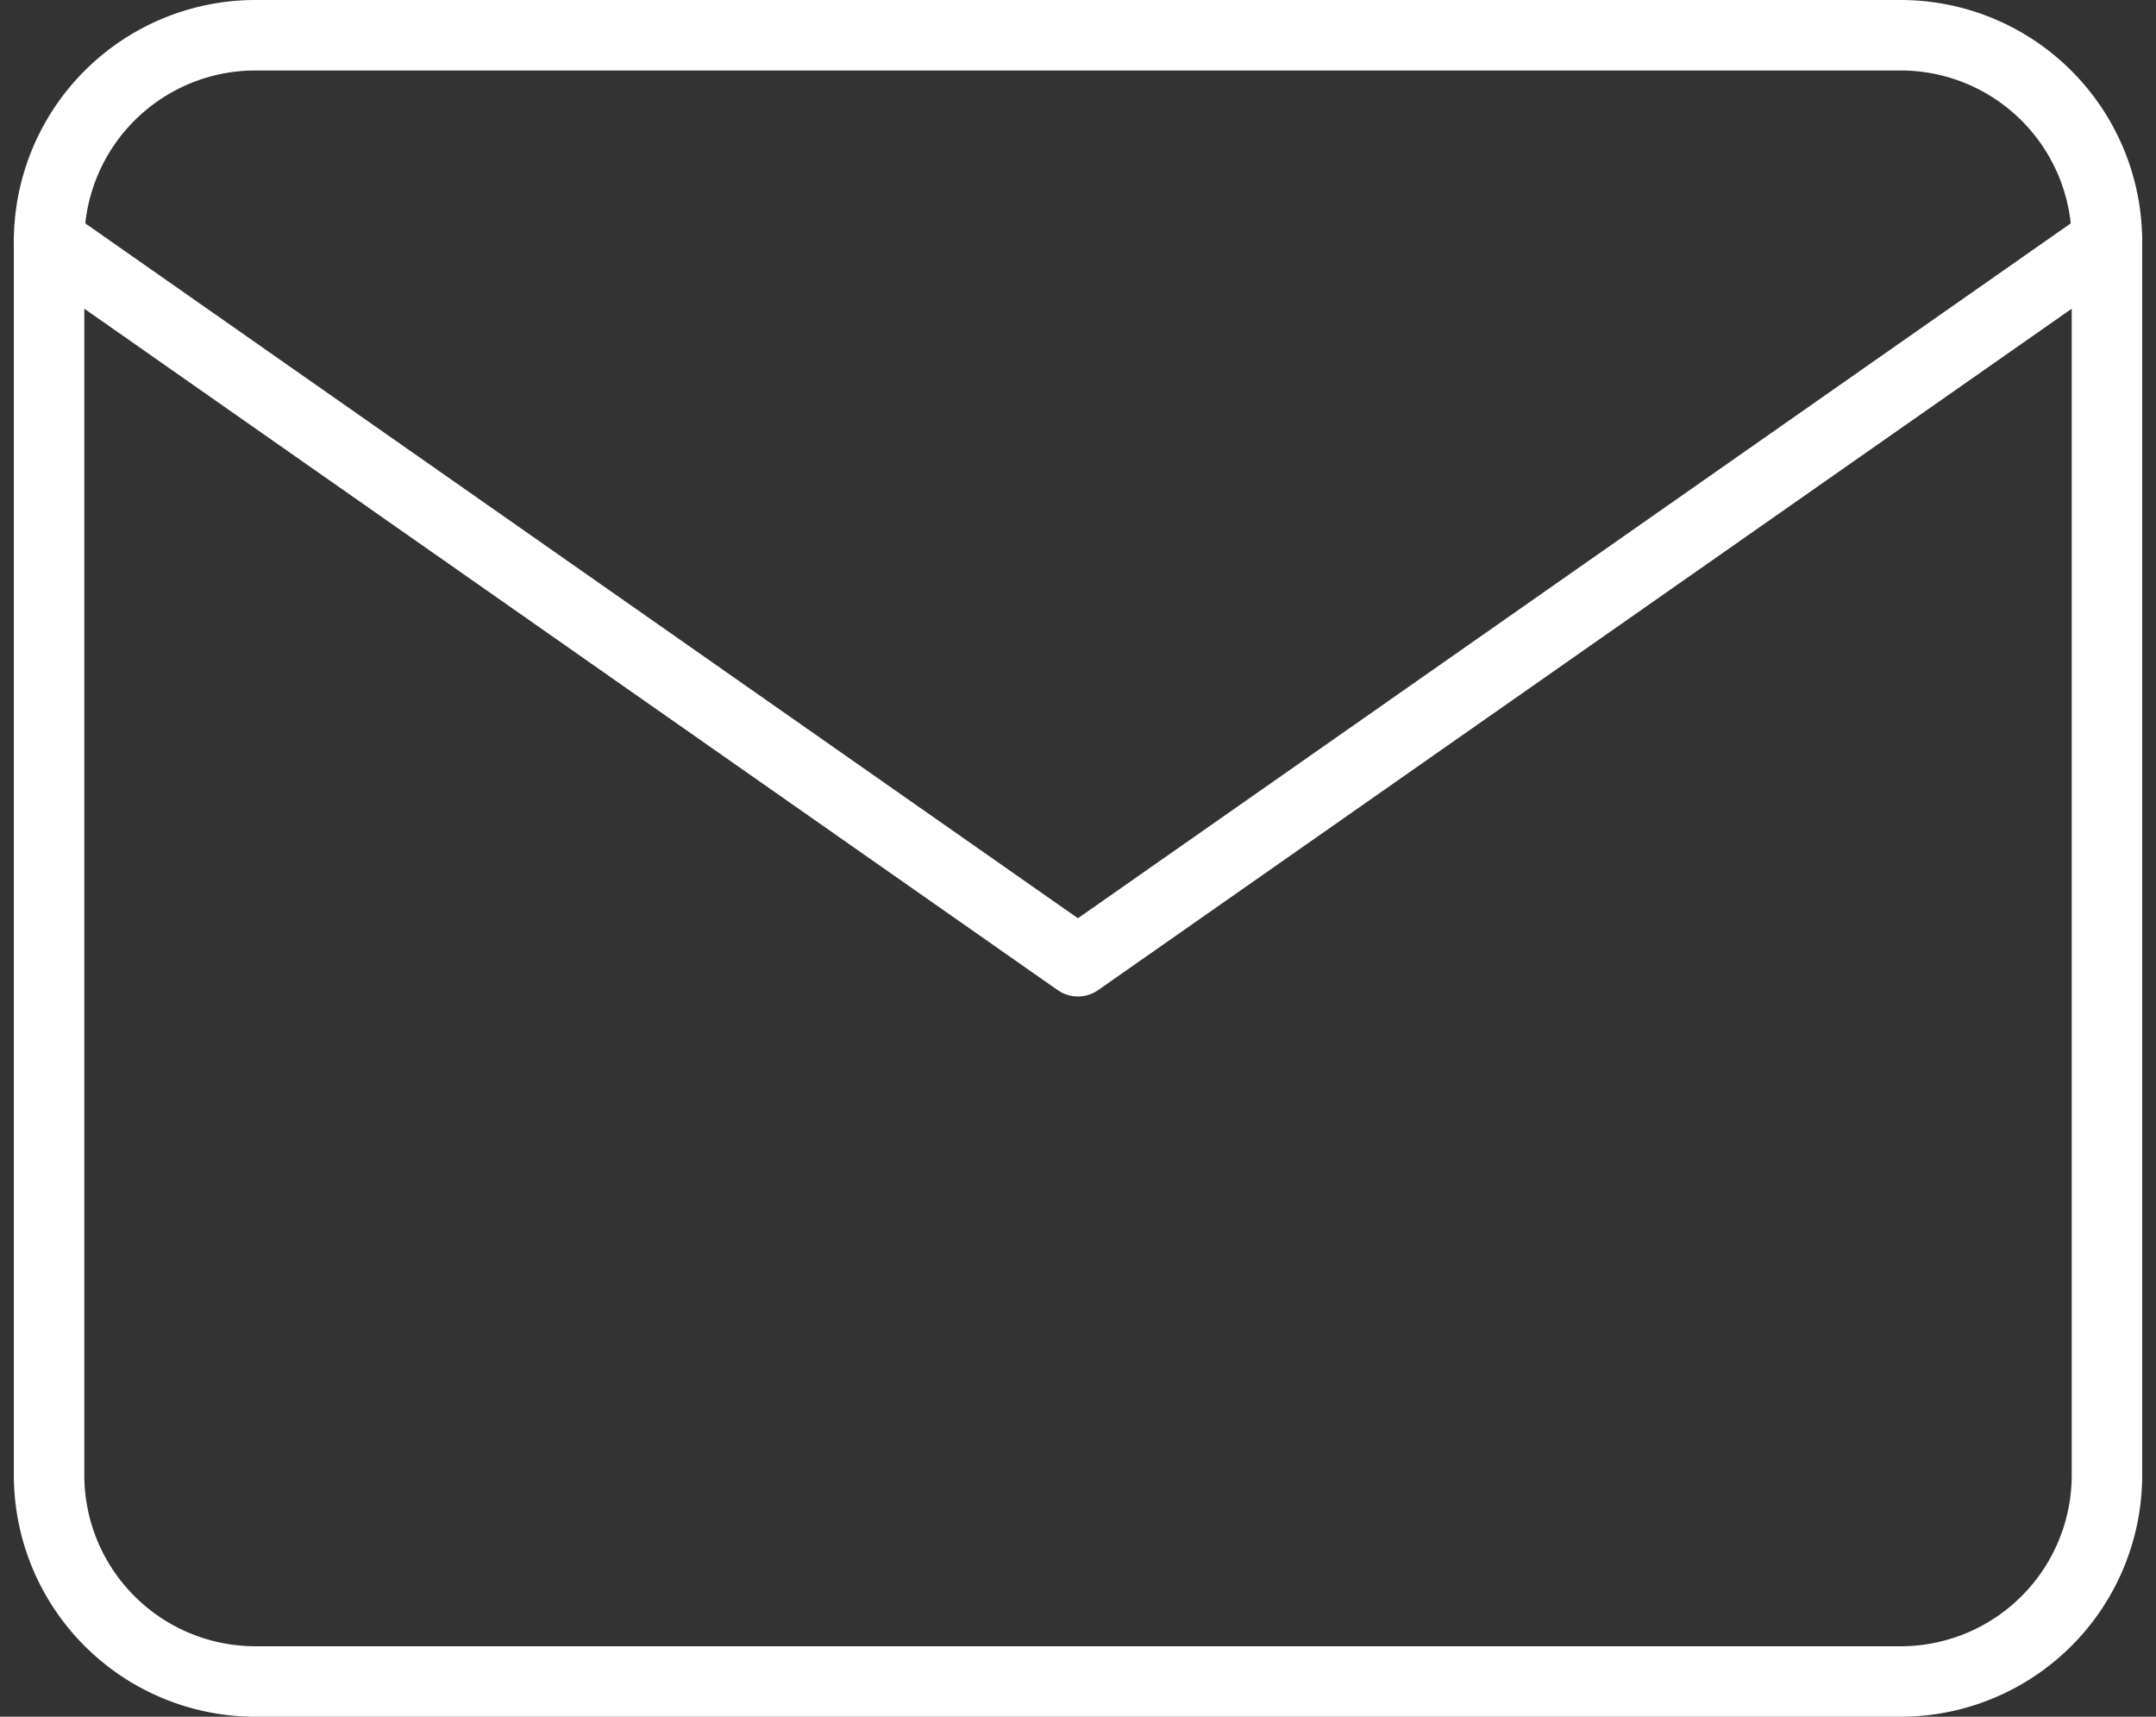 <svg xmlns="http://www.w3.org/2000/svg" width="61.191" height="48.725" viewBox="0 0 61.191 48.725"><rect x="0" y="0" width="61.191" height="48.725" fill="#333333" stroke="none"/><g transform="translate(1.393 1)"><path d="M8.841,6H55.565a5.858,5.858,0,0,1,5.841,5.841V46.884a5.858,5.858,0,0,1-5.841,5.841H8.841A5.858,5.858,0,0,1,3,46.884V11.841A5.858,5.858,0,0,1,8.841,6Z" transform="translate(-3 -6)" fill="none" stroke="#fff" stroke-linecap="round" stroke-linejoin="round" stroke-width="2"/><path d="M61.406,9,32.2,29.442,3,9" transform="translate(-3 -3.159)" fill="none" stroke="#fff" stroke-linecap="round" stroke-linejoin="round" stroke-width="2"/></g></svg>